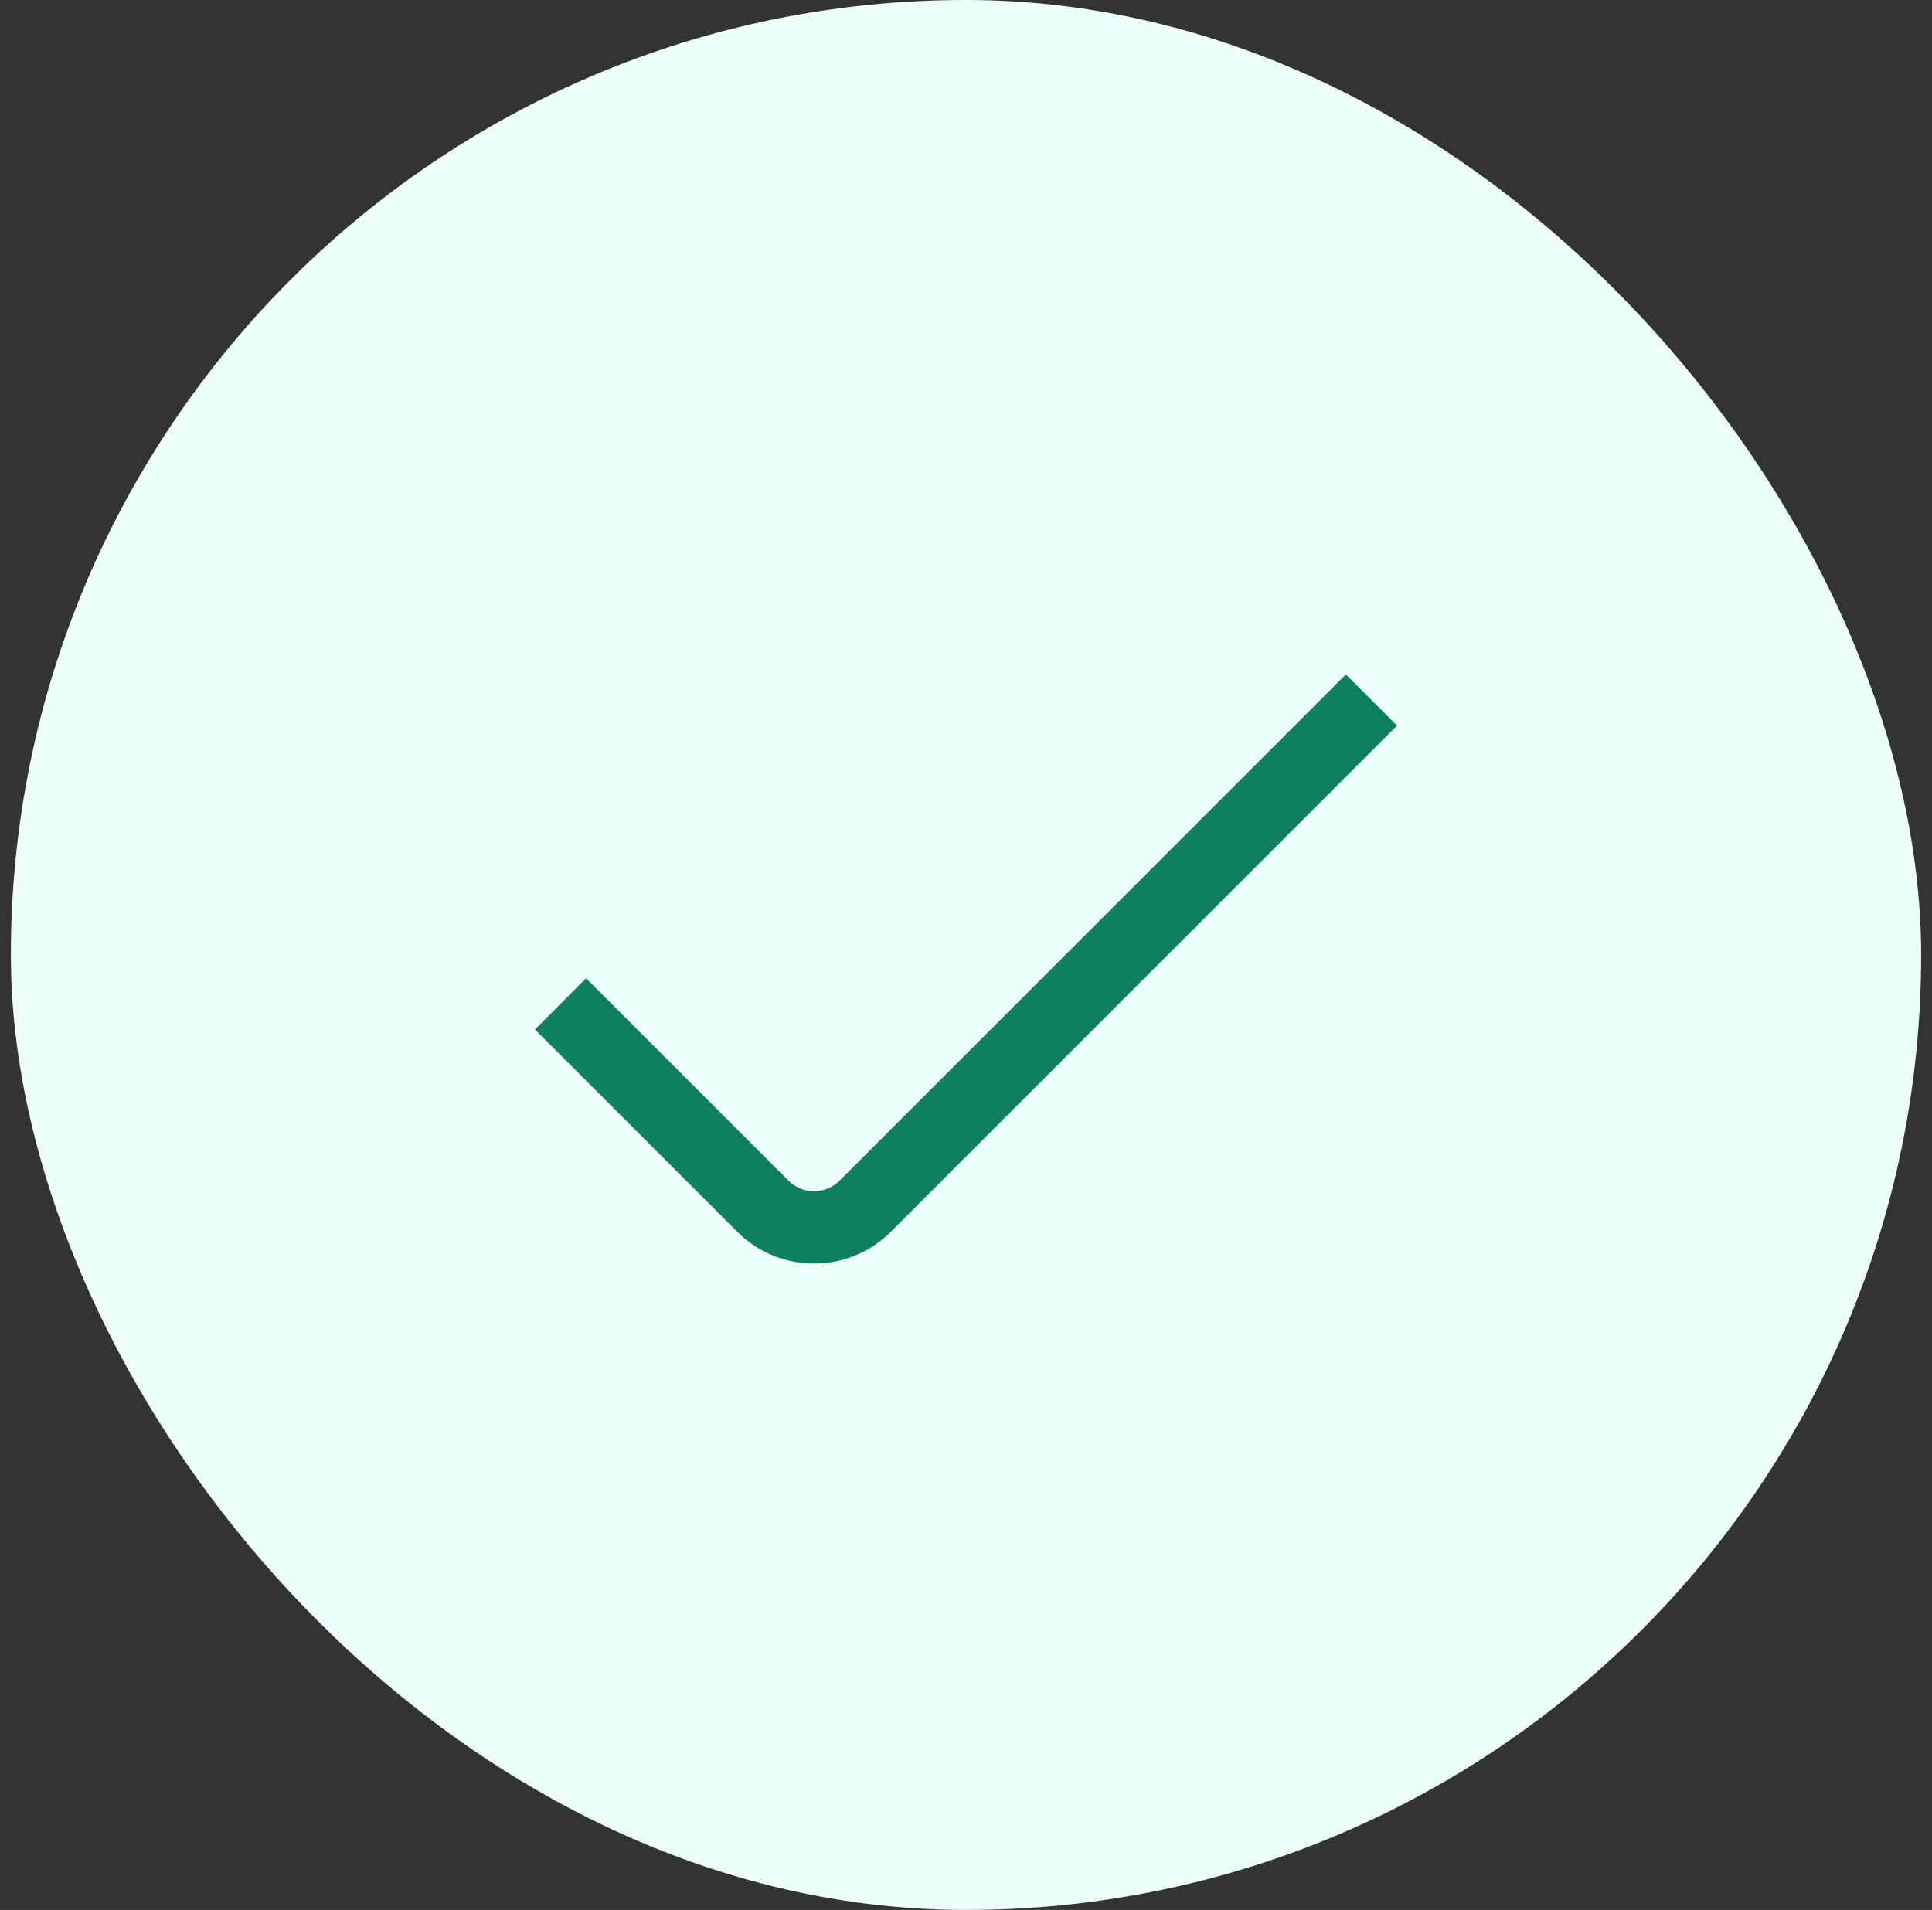 <svg width="89" height="88" viewBox="0 0 89 88" fill="none" xmlns="http://www.w3.org/2000/svg">
<rect x="0" y="0" width="89" height="88" fill="#333333" stroke="none"/>
<rect x="0.5" width="88" height="88" rx="44" fill="#EDFFFA"/>
<g clip-path="url(#clip0_221_8197)">
<path d="M37.5 58.217C36.844 58.218 36.194 58.089 35.587 57.839C34.98 57.588 34.429 57.219 33.965 56.755L24.644 47.435L27 45.077L36.322 54.398C36.634 54.711 37.058 54.886 37.5 54.886C37.942 54.886 38.366 54.711 38.679 54.398L62 31.077L64.357 33.433L41.035 56.755C40.571 57.219 40.02 57.588 39.414 57.839C38.807 58.089 38.157 58.218 37.5 58.217Z" fill="#0E805E"/>
</g>
<defs>
<clipPath id="clip0_221_8197">
<rect width="40" height="40" fill="white" transform="translate(24.5 24)"/>
</clipPath>
</defs>
</svg>
